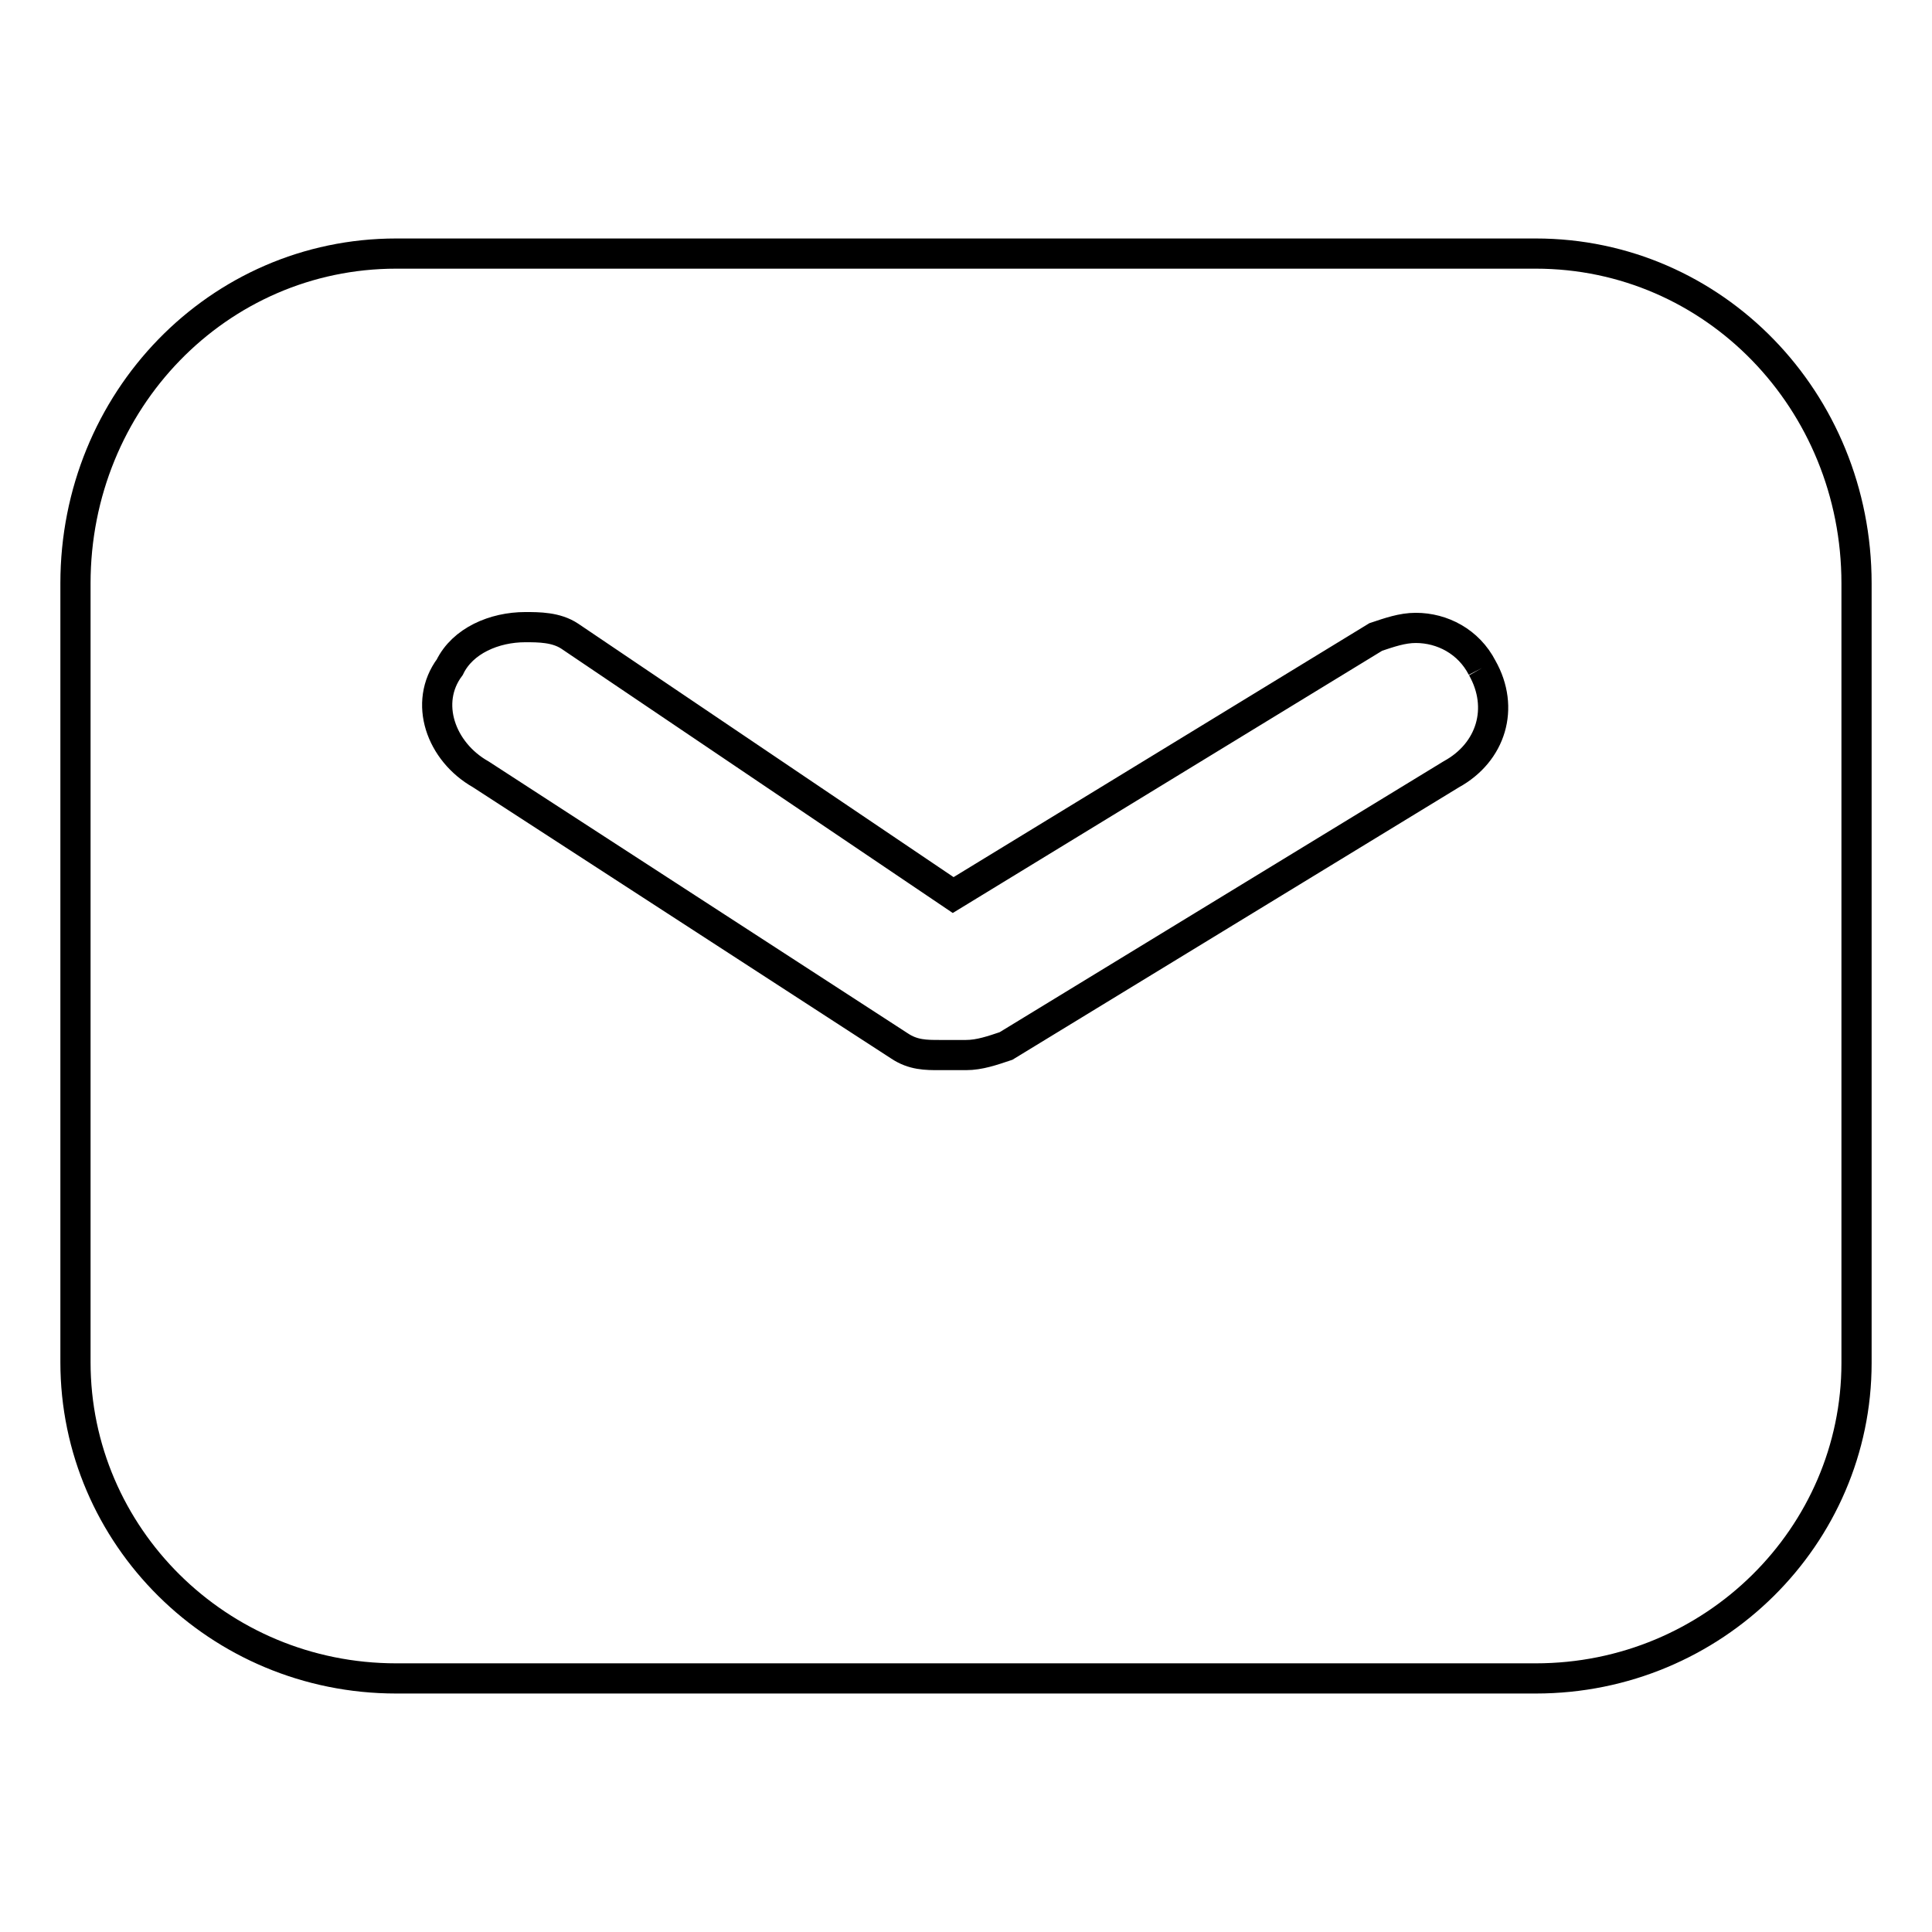 <?xml version="1.0" encoding="utf-8"?>
<!-- Svg Vector Icons : http://www.onlinewebfonts.com/icon -->
<!DOCTYPE svg PUBLIC "-//W3C//DTD SVG 1.1//EN" "http://www.w3.org/Graphics/SVG/1.1/DTD/svg11.dtd">
<svg version="1.1" xmlns="http://www.w3.org/2000/svg" xmlns:xlink="http://www.w3.org/1999/xlink" x="0px" y="0px" viewBox="0 0 256 256" enable-background="new 0 0 256 256" xml:space="preserve">
<g> <path stroke-width="4" fill-opacity="0" stroke="#000000"  d="M203.5,222.4h-151c-23.6,0-42.5-18.9-42.5-41.9V77.3c0-24.2,18.9-43.7,42.5-43.7h151 c23.6,0,42.5,19.5,42.5,43.7v103.3C246,203.5,227.1,222.4,203.5,222.4 M196.4,88.5c-1.8-3.5-5.3-5.3-8.8-5.3 c-1.8,0-3.5,0.6-5.3,1.2l-56,34.2L75.5,84.3c-1.8-1.2-4.1-1.2-5.9-1.2c-4.1,0-8.3,1.8-10,5.3c-3.5,4.7-1.2,11.2,4.1,14.2l55.5,36 c1.8,1.2,3.5,1.2,5.3,1.2h3.5c1.8,0,3.5-0.6,5.3-1.2l59-36C197.6,99.7,199.4,93.8,196.4,88.5"/></g>
</svg>